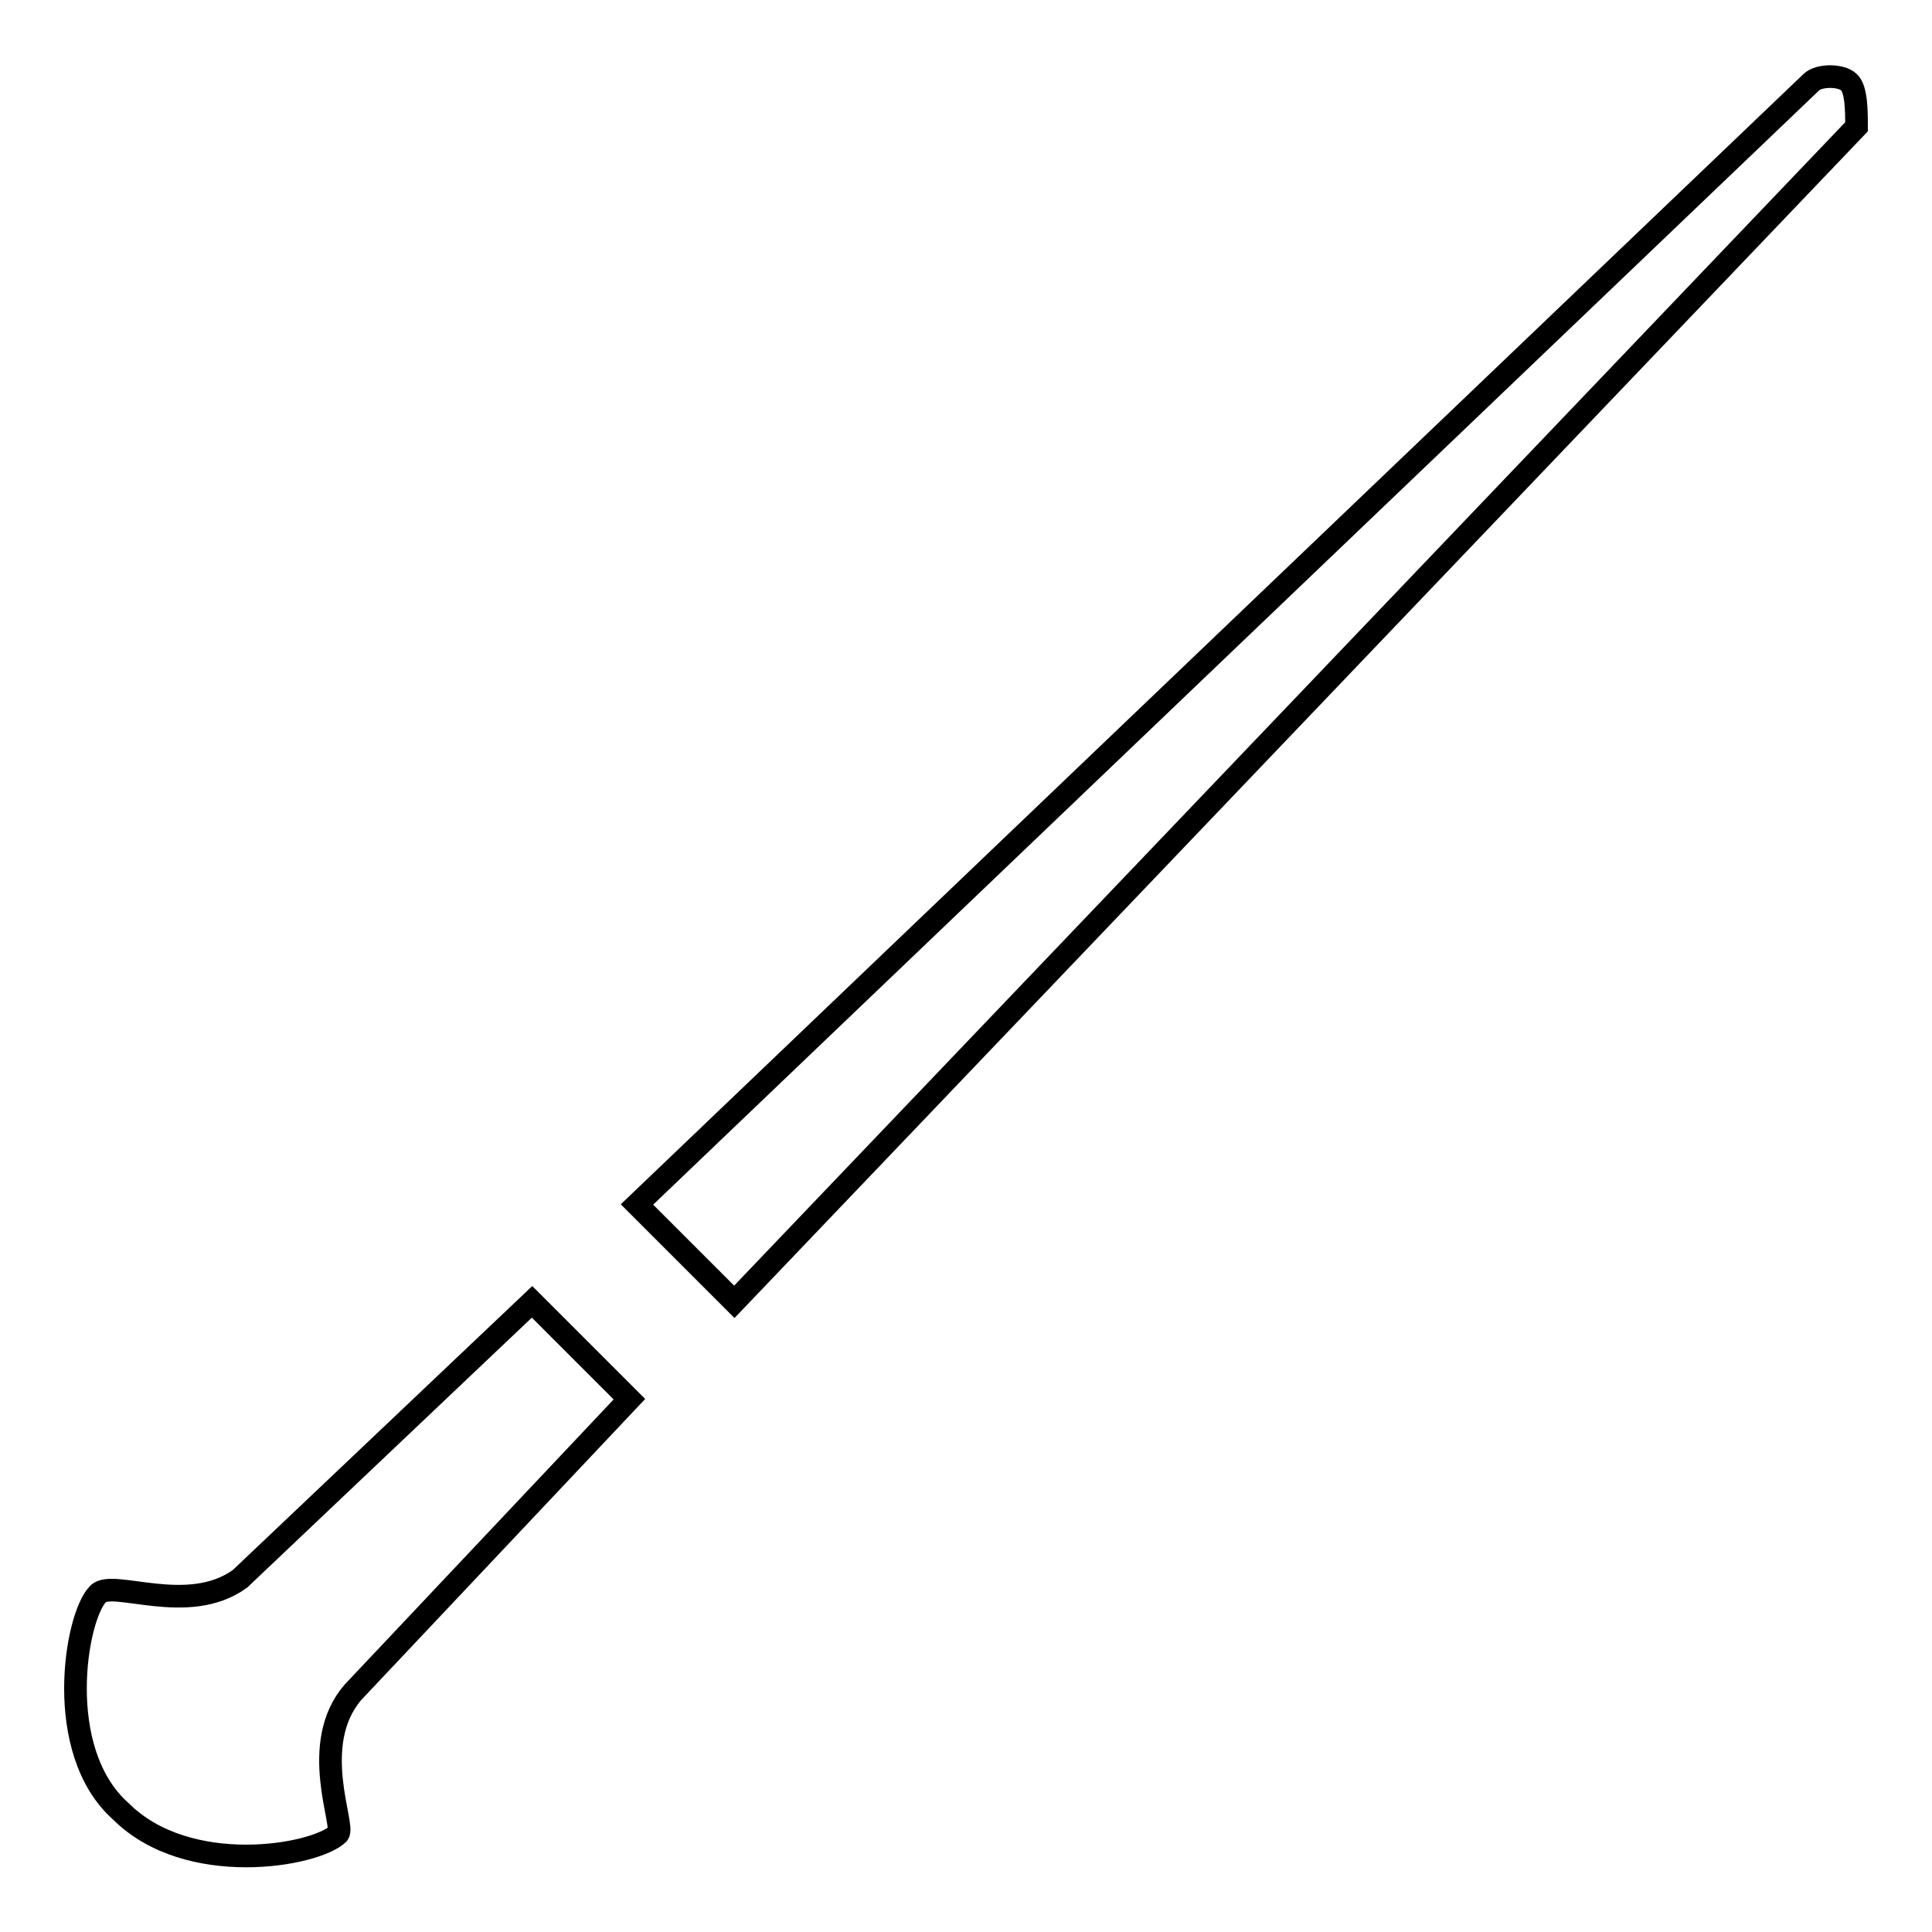 <?xml version="1.0" encoding="utf-8"?>
<!-- Svg Vector Icons : http://www.onlinewebfonts.com/icon -->
<!DOCTYPE svg PUBLIC "-//W3C//DTD SVG 1.1//EN" "http://www.w3.org/Graphics/SVG/1.1/DTD/svg11.dtd">
<svg version="1.1" xmlns="http://www.w3.org/2000/svg" xmlns:xlink="http://www.w3.org/1999/xlink" x="0px" y="0px" viewBox="0 0 256 256" enable-background="new 0 0 256 256" xml:space="preserve">
<g><g><g><path stroke-width="3" fill-opacity="0" stroke="#000000"  d="M83.4,185.4l-12.9-12.9l-38.7,36.7c-6.9,5-16.9,0-18.8,2c-3,3-6,20.8,3,28.8c8.9,8.9,25.8,5.9,28.8,3c1-1-4-11.9,2-18.8L83.4,185.4z"/><path stroke-width="3" fill-opacity="0" stroke="#000000"  d="M245,10.9c-1-1-4-1-5,0L84.4,159.6l12.9,12.9L246,16.8C246,14.8,246,11.8,245,10.9z"/></g></g></g>
</svg>